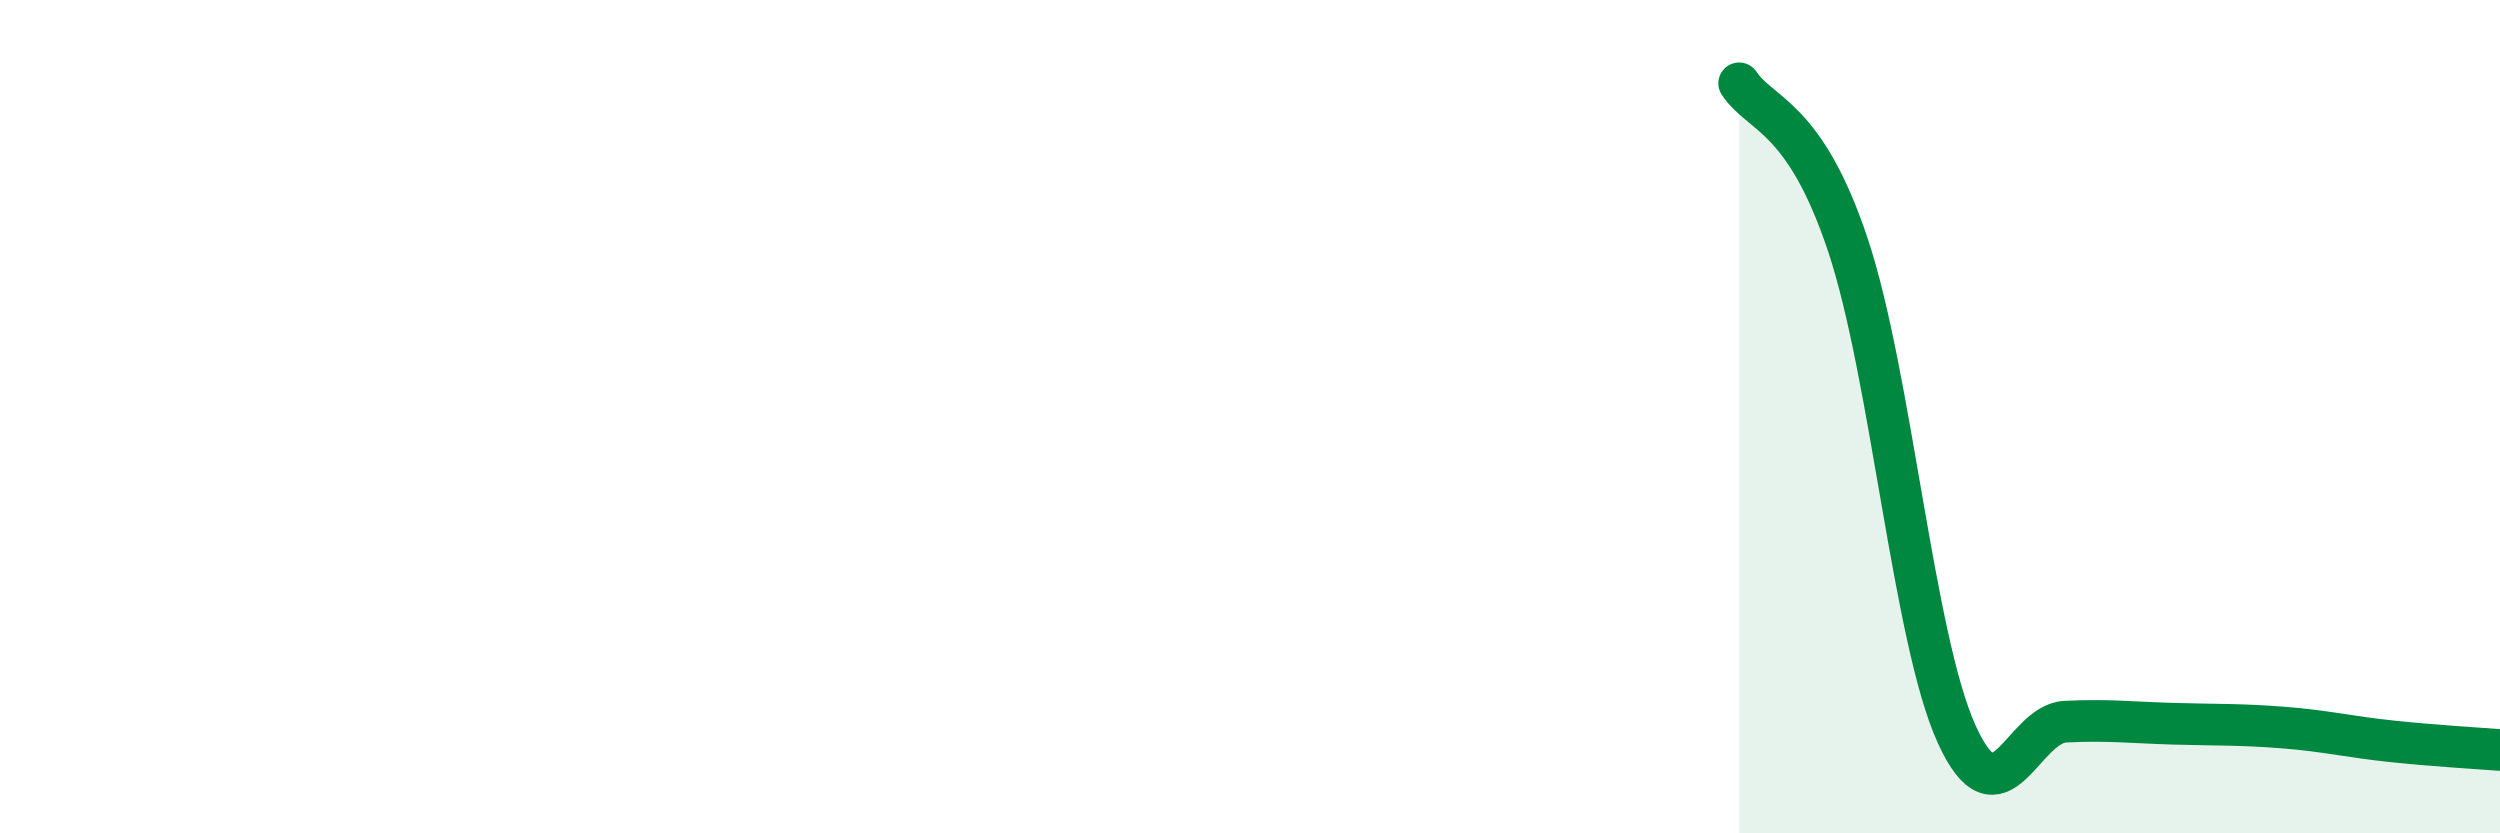 
    <svg width="60" height="20" viewBox="0 0 60 20" xmlns="http://www.w3.org/2000/svg">
      <path
        d="M 41.74,2 C 42.26,2.78 43.31,2.76 44.35,5.88 C 45.39,9 45.92,15.33 46.96,17.62 C 48,19.91 48.53,17.37 49.57,17.32 C 50.61,17.27 51.13,17.34 52.17,17.37 C 53.21,17.4 53.74,17.38 54.78,17.46 C 55.82,17.54 56.35,17.68 57.39,17.79 C 58.43,17.9 59.48,17.96 60,18L60 20L41.74 20Z"
        fill="#008740"
        opacity="0.1"
        stroke-linecap="round"
        stroke-linejoin="round"
      />
      <path
        d="M 41.74,2 C 42.26,2.78 43.31,2.76 44.35,5.88 C 45.39,9 45.92,15.33 46.96,17.62 C 48,19.91 48.53,17.37 49.57,17.32 C 50.61,17.27 51.13,17.34 52.17,17.37 C 53.21,17.4 53.74,17.38 54.78,17.46 C 55.82,17.54 56.35,17.68 57.39,17.79 C 58.43,17.9 59.48,17.96 60,18"
        stroke="#008740"
        stroke-width="1"
        fill="none"
        stroke-linecap="round"
        stroke-linejoin="round"
      />
    </svg>
  